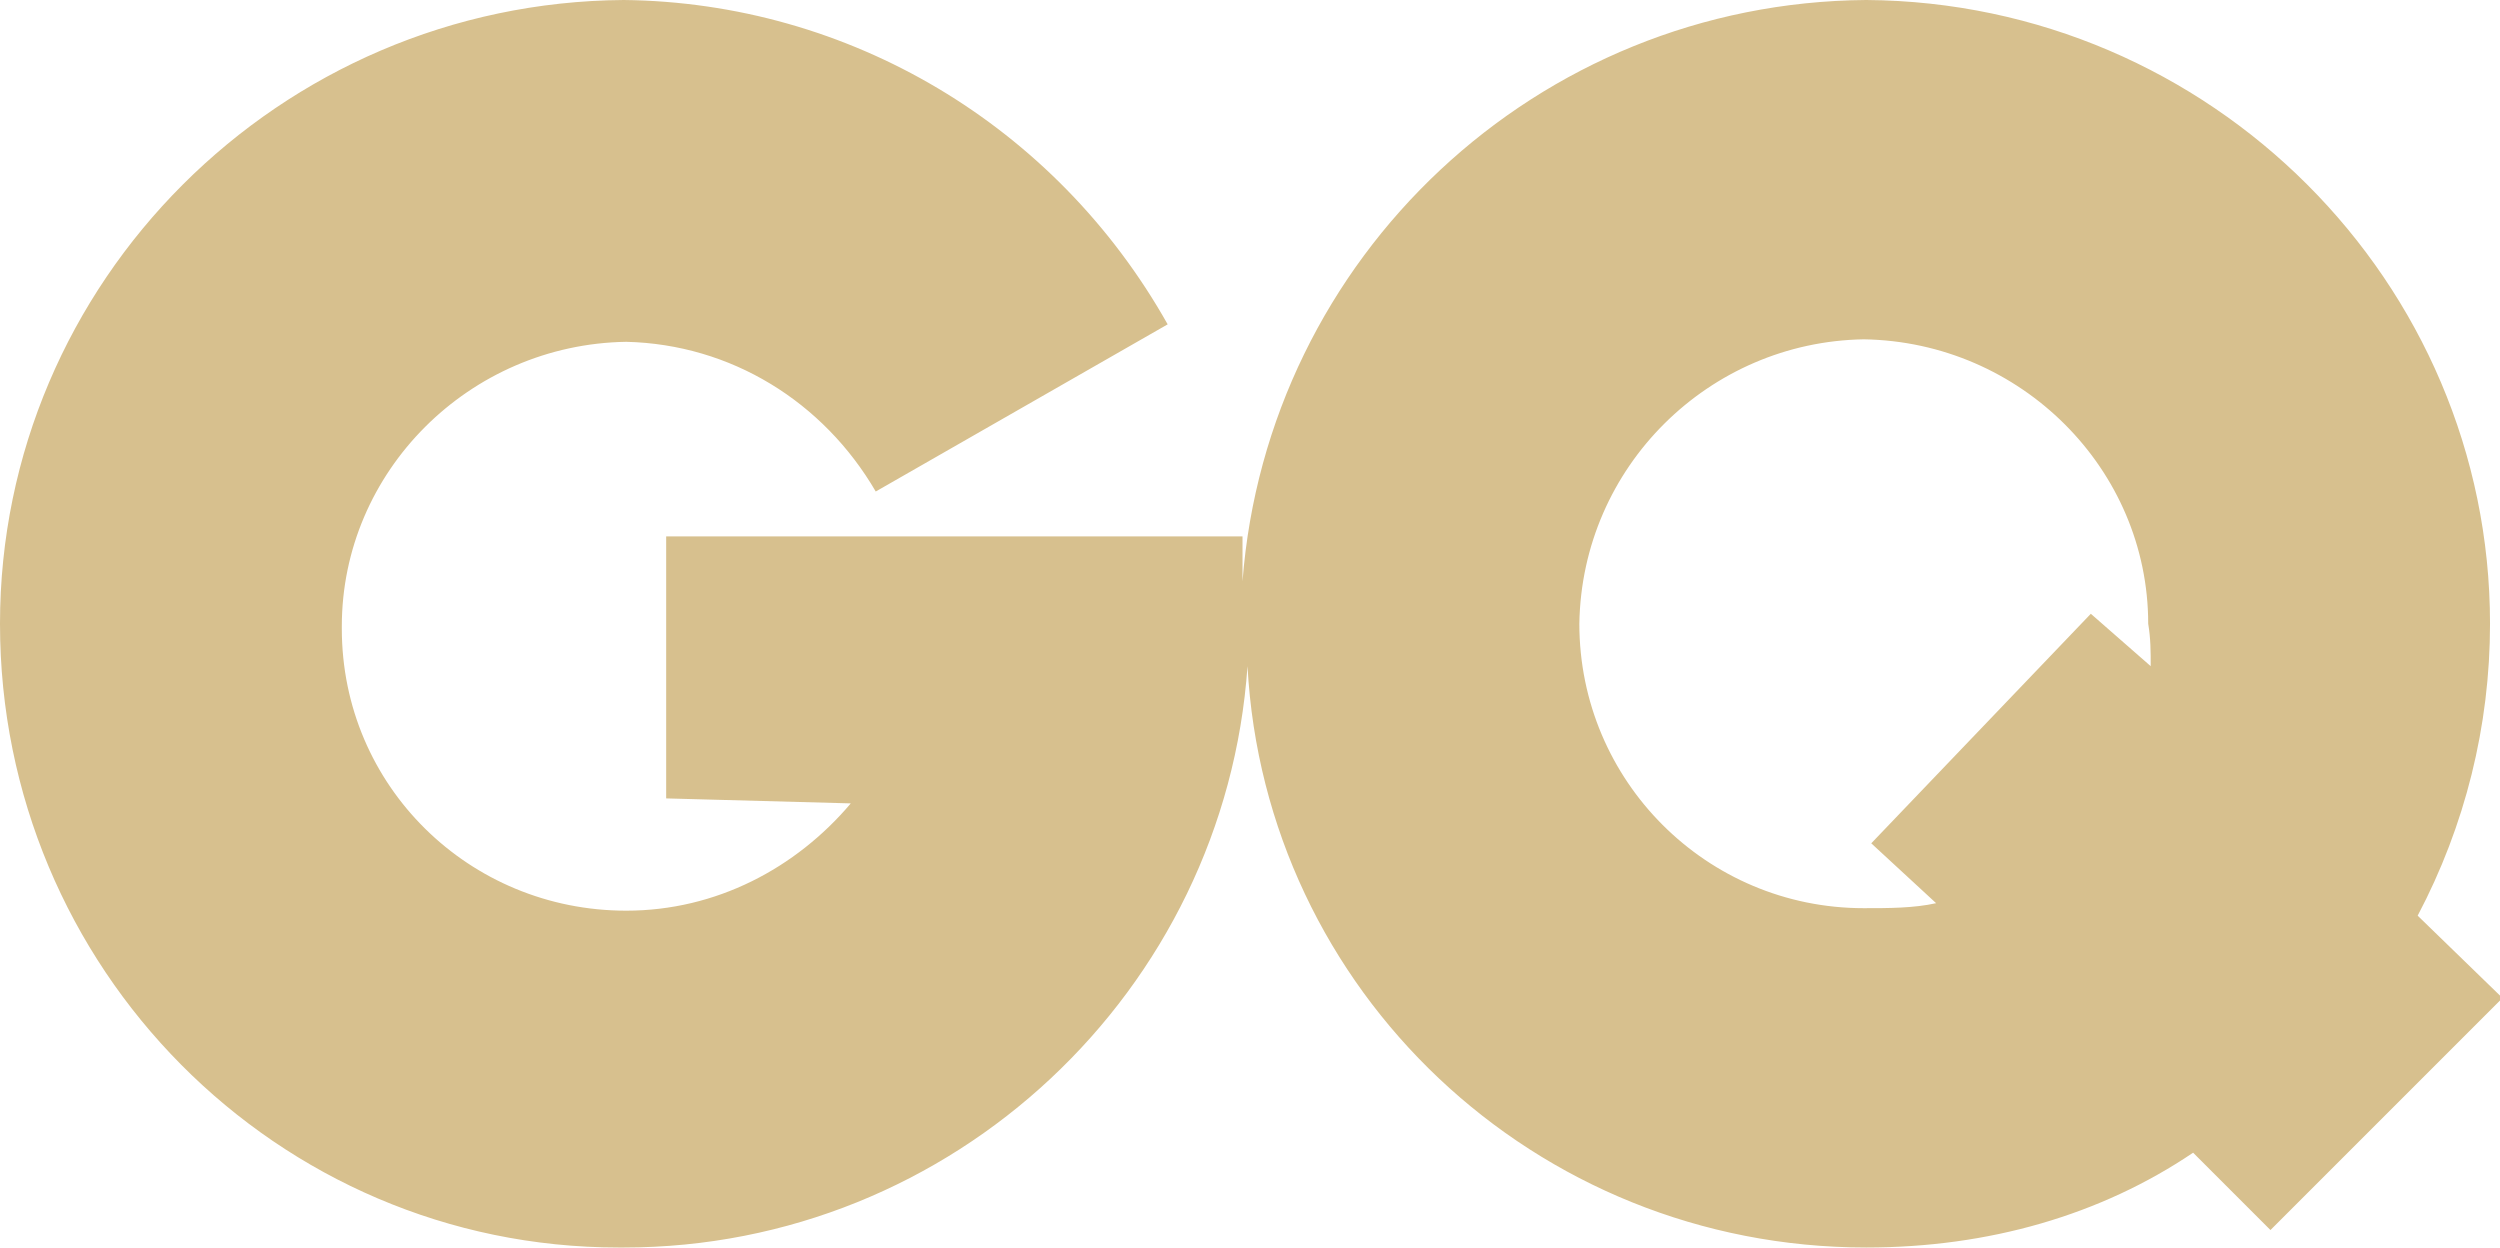 <?xml version="1.0" encoding="utf-8"?>
<!-- Generator: Adobe Illustrator 25.2.1, SVG Export Plug-In . SVG Version: 6.00 Build 0)  -->
<svg version="1.1" id="Ebene_1" xmlns="http://www.w3.org/2000/svg" xmlns:xlink="http://www.w3.org/1999/xlink" x="0px" y="0px"
	 viewBox="0 0 100.2 50" style="enable-background:new 0 0 100.2 50;" xml:space="preserve">
<style type="text/css">
	.st0{fill:#D7C08E;}
</style>
<path class="st0" d="M96.9,36.7c1.9-3.6,2.9-7.6,2.9-11.7c0-13.7-11.2-24.9-25-25c-13.2,0.1-24,10.3-25,23.3c0-0.6,0-1.3,0-1.8H26.7
	V32l7.4,0.2c-2.2,2.6-5.4,4.3-9,4.3c-6.3,0-11.4-5-11.4-11.3v-0.1c0-6.2,5.1-11.3,11.4-11.4c4.2,0.1,7.9,2.4,10,6L46.8,13
	C42.3,5,34,0.1,25,0C11.2,0.1,0,11.3,0,25c0,13.8,11.1,25,24.8,25c0.1,0,0.1,0,0.2,0c13.2,0,24.1-10.3,25-23.3
	C50.7,39.7,61.5,50,74.8,50c4.9,0,9.4-1.3,13.1-3.8l3.1,3.1l9.3-9.3L96.9,36.7z M86.2,26.7L86.2,26.7l-2.4-2.1L75,33.8l2.6,2.4
	c-0.9,0.2-1.9,0.2-2.9,0.2c-6.3,0-11.4-5.1-11.4-11.4c0.1-6.3,5.2-11.3,11.4-11.4C81,13.7,86.1,18.8,86.1,25
	C86.2,25.6,86.2,26.1,86.2,26.7z"/>
</svg>
